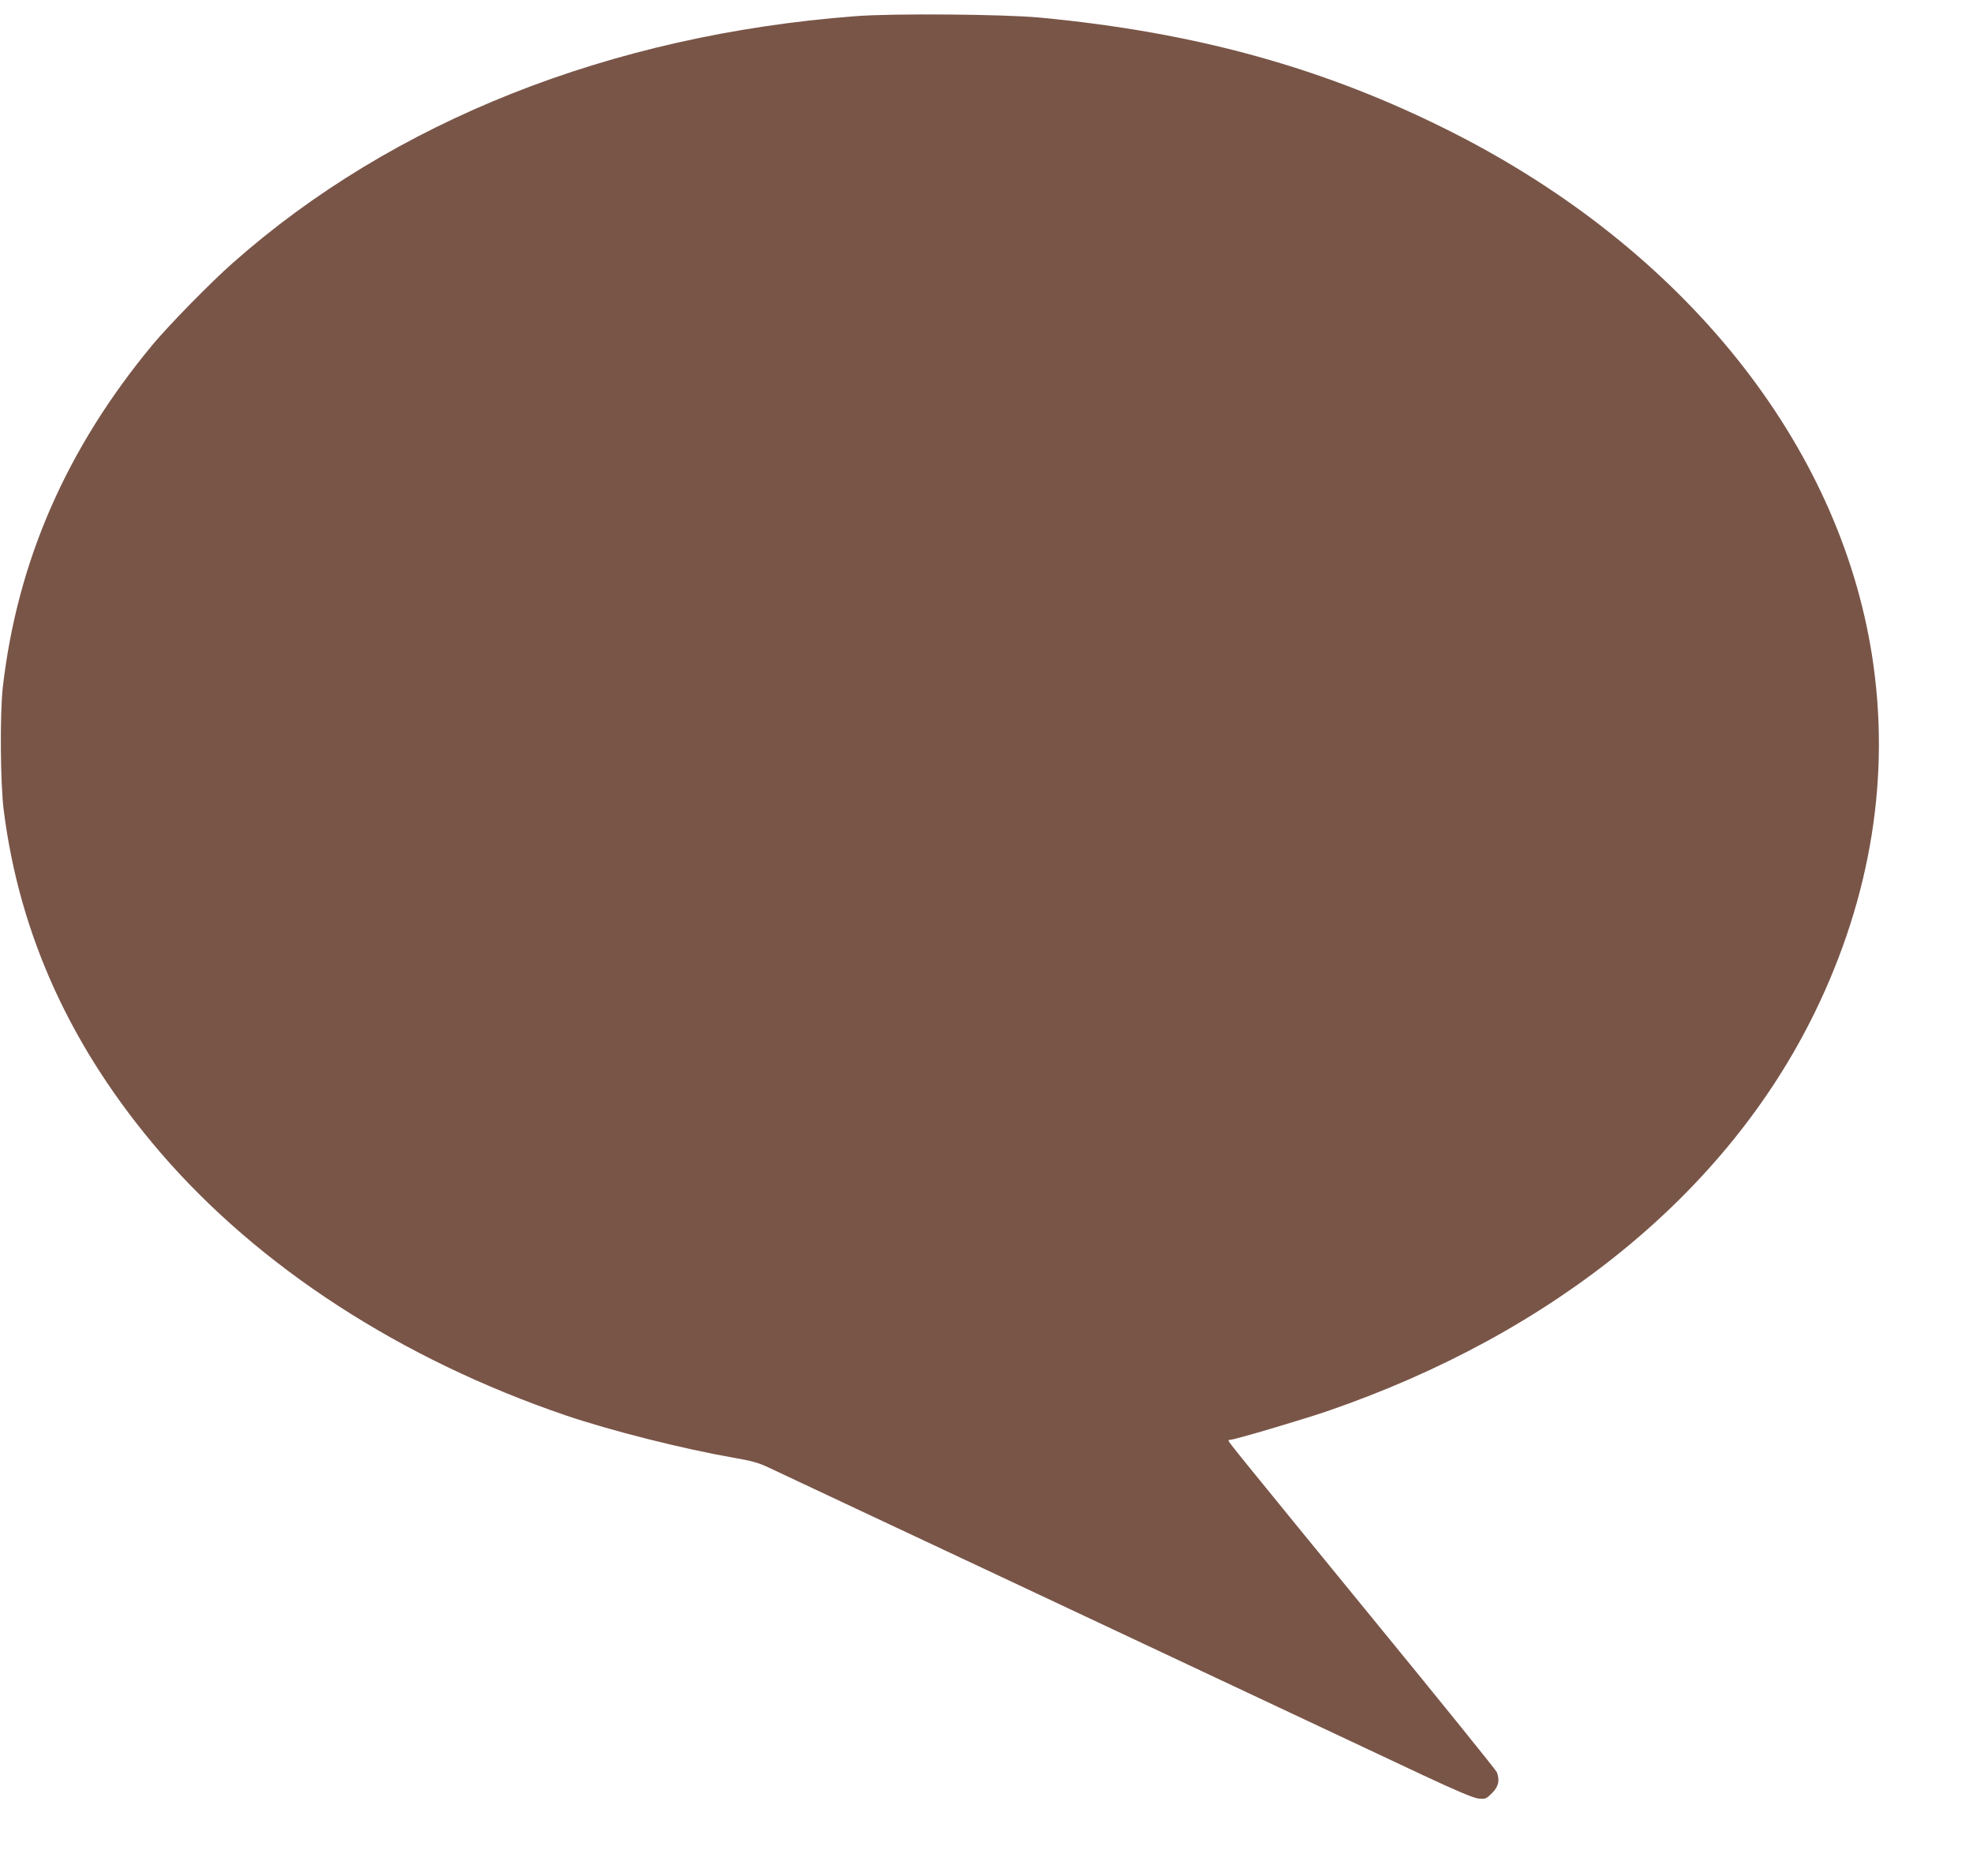 <?xml version="1.0" standalone="no"?>
<!DOCTYPE svg PUBLIC "-//W3C//DTD SVG 20010904//EN"
 "http://www.w3.org/TR/2001/REC-SVG-20010904/DTD/svg10.dtd">
<svg version="1.0" xmlns="http://www.w3.org/2000/svg"
 width="1280pt" height="1217pt" viewBox="0 0 1280 1217"
 preserveAspectRatio="xMidYMid meet">
<g transform="translate(0,1217) scale(0.1,-0.1)"
fill="#795548" stroke="none">
<path d="M5550 12065 c-1588 -121 -3000 -680 -4040 -1601 -146 -129 -410 -399
-519 -529 -558 -672 -879 -1404 -973 -2225 -19 -173 -16 -621 6 -795 103 -815
439 -1549 1015 -2220 641 -745 1561 -1342 2631 -1707 295 -100 755 -216 1085
-274 122 -21 166 -33 235 -66 47 -22 342 -161 655 -308 314 -147 1175 -552
1915 -900 740 -348 1489 -700 1665 -783 228 -107 334 -151 367 -155 45 -4 50
-2 88 36 42 42 51 81 31 135 -5 13 -365 459 -800 990 -886 1084 -941 1152
-941 1161 0 3 6 6 14 6 26 0 462 129 626 185 1476 507 2597 1424 3165 2590
365 750 491 1536 370 2312 -216 1380 -1221 2633 -2720 3393 -823 417 -1662
650 -2680 746 -234 22 -957 28 -1195 9z"/>
</g>
</svg>
